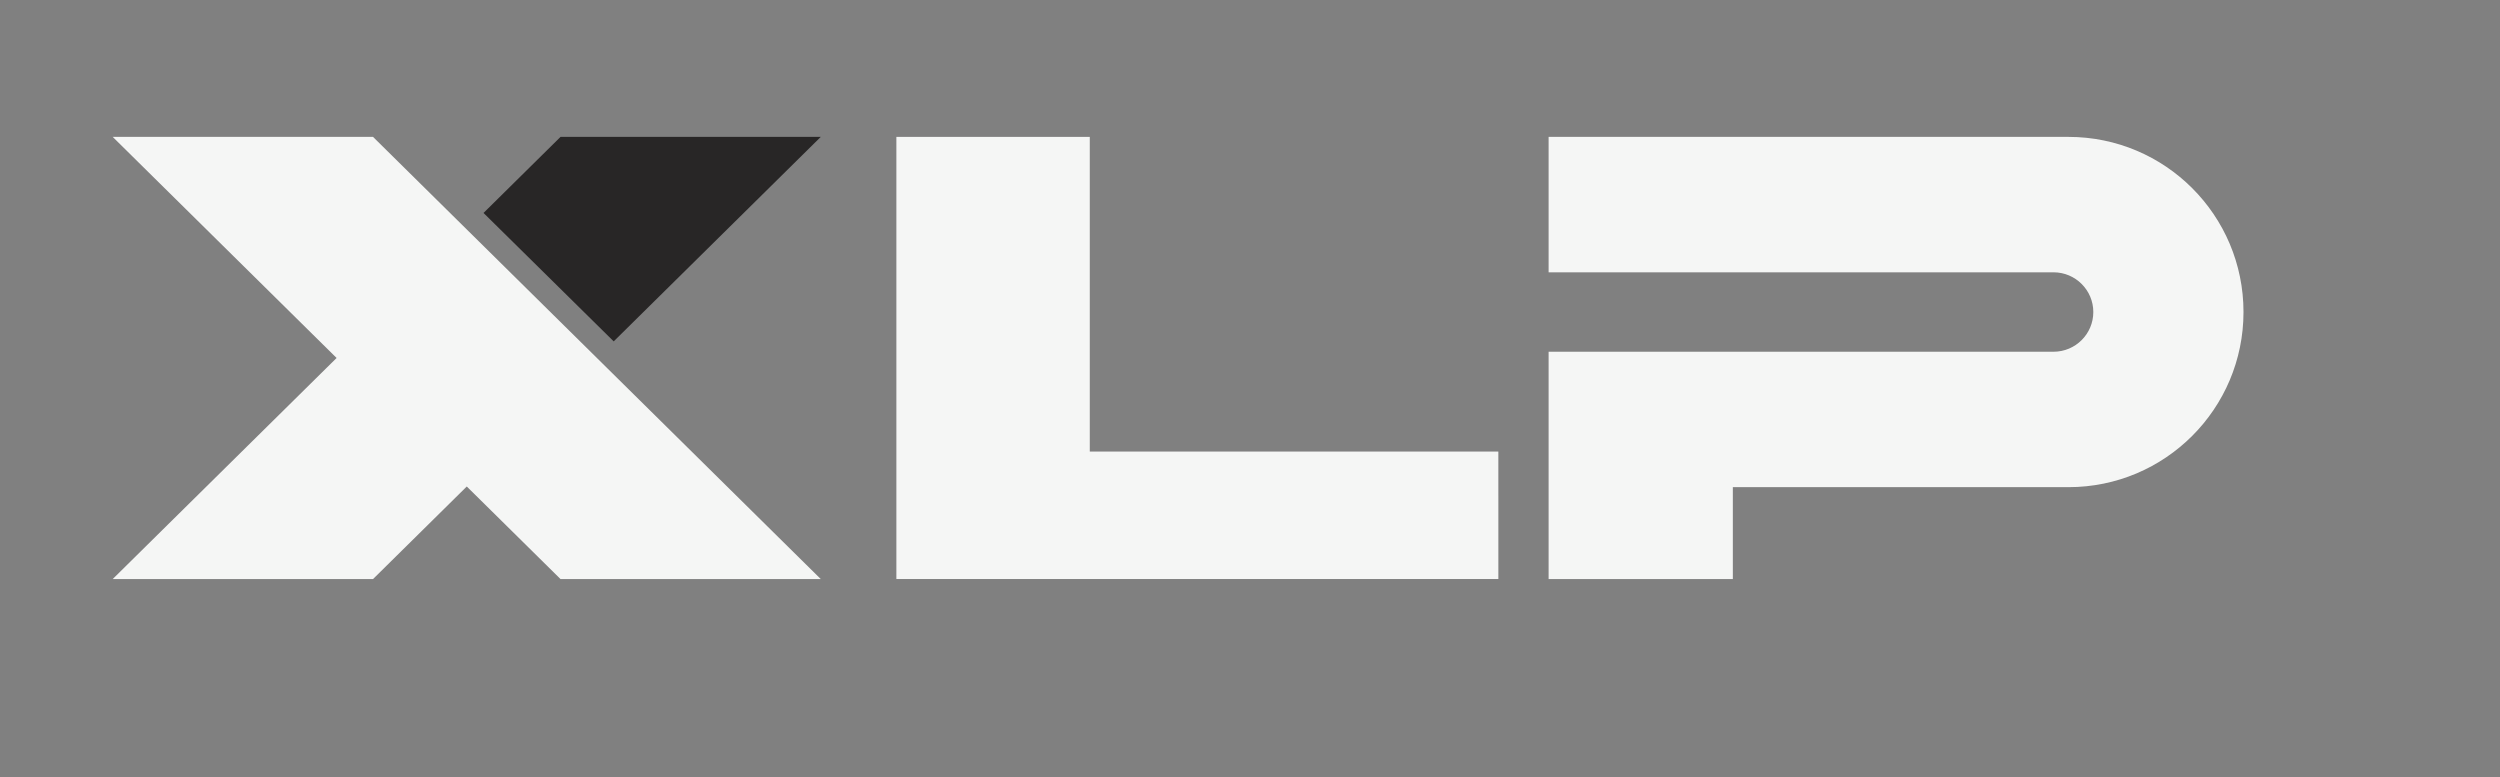 <?xml version="1.0" encoding="UTF-8" standalone="no"?>
<svg
   xmlns:dc="http://purl.org/dc/elements/1.1/"
   xmlns:cc="http://creativecommons.org/ns#"
   xmlns:rdf="http://www.w3.org/1999/02/22-rdf-syntax-ns#"
   xmlns:svg="http://www.w3.org/2000/svg"
   xmlns="http://www.w3.org/2000/svg"
   xmlns:sodipodi="http://sodipodi.sourceforge.net/DTD/sodipodi-0.dtd"
   xmlns:inkscape="http://www.inkscape.org/namespaces/inkscape"
   viewBox="0 0 1063.492 330.688"
   height="330.688"
   width="1063.492"
   xml:space="preserve"
   id="svg2"
   version="1.1"
   sodipodi:docname="XLP-LOGO-BLUE-BACKGROUND.svg"
   inkscape:version="1.0.1 (3bc2e813f5, 2020-09-07)"><rect x="0" y="0" width="1063.492" height="330.688" fill="#808080" stroke="none"/><sodipodi:namedview
     pagecolor="#ffffff"
     bordercolor="#666666"
     borderopacity="1"
     objecttolerance="10"
     gridtolerance="10"
     guidetolerance="10"
     inkscape:pageopacity="0"
     inkscape:pageshadow="2"
     inkscape:window-width="3840"
     inkscape:window-height="2051"
     id="namedview32"
     showgrid="false"
     inkscape:zoom="0.75600005"
     inkscape:cx="319.44441"
     inkscape:cy="153.43915"
     inkscape:window-x="-8"
     inkscape:window-y="-8"
     inkscape:window-maximized="1"
     inkscape:current-layer="svg2" /><defs
     id="defs6"><clipPath
       clipPathUnits="userSpaceOnUse"
       id="clipPath38"><rect
         style="fill:#4f98d8;fill-opacity:1;stroke-width:0.75"
         id="rect40"
         width="797.619"
         height="248.016"
         x="124.008"
         y="-614.087"
         clip-path="none"
         transform="scale(1,-1)" /></clipPath></defs><g
     transform="matrix(1.333,0,0,-1.333,-165.344,818.783)"
     id="g10"
     clip-path="url(#clipPath38)"><g
       transform="scale(0.1)"
       id="g12"><path
         id="path16"
         style="fill:#282626;fill-opacity:1;fill-rule:nonzero;stroke:none"
         d="m 3198.86,5052.96 660.87,652.6 h -830.55 l -245.73,-242.72 414.65,-409.12 0.76,-0.76" /><path
         id="path18"
         style="fill:#f5f6f5;fill-opacity:1;fill-rule:nonzero;stroke:none"
         d="M 2430.8,5705.56 H 1600 L 2314.59,5000 1600,4294.44 h 830.8 l 299.2,295.43 299.18,-295.43 h 830.55 L 2430.8,5705.56" /><path
         id="path20"
         style="fill:#f5f6f5;fill-opacity:1;fill-rule:nonzero;stroke:none"
         d="m 6022.03,4561.72 v 139.64 H 4718.17 v 1004.2 h -173.59 -443.59 v -0.01 h -0.01 V 4984.06 4294.6 h 1921.1 v 267.12 h -0.05" /><path
         id="path22"
         style="fill:#f5f6f5;fill-opacity:1;fill-rule:nonzero;stroke:none"
         d="M 7841.31,5705.56 H 6182.43 v -432.18 h 1611.34 c 70.03,0 126.95,-56.92 126.95,-126.72 0,-70.03 -56.92,-126.74 -126.95,-126.74 H 6182.43 v -432.17 -269.35 -23.96 h 587.9 v 23.96 269.35 h 1070.98 c 308.67,0 558.69,250.24 558.69,558.91 0,308.66 -250.02,558.9 -558.69,558.9" /></g></g></svg>
